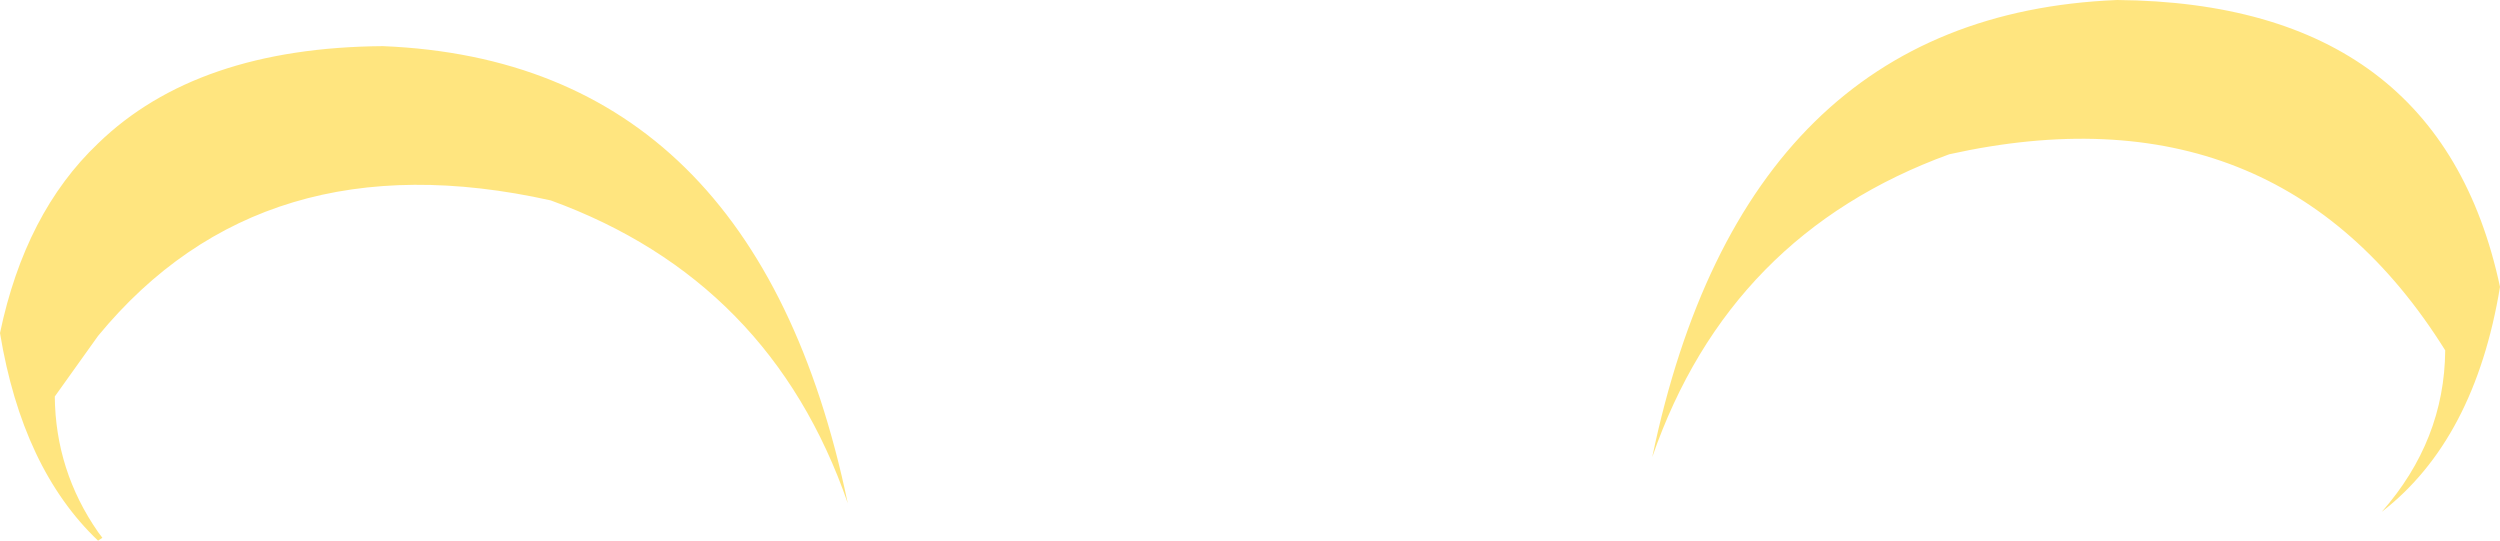 <?xml version="1.0" encoding="UTF-8" standalone="no"?>
<svg xmlns:xlink="http://www.w3.org/1999/xlink" height="37.5px" width="173.4px" xmlns="http://www.w3.org/2000/svg">
  <g transform="matrix(1.0, 0.0, 0.0, 1.0, 86.7, 18.75)">
    <path d="M86.7 1.15 Q84.95 11.75 78.5 16.75 82.85 11.8 82.9 5.55 71.25 -13.1 48.5 -8.05 33.25 -2.5 27.9 12.95 34.3 -17.7 60.15 -18.75 82.5 -18.55 86.7 1.15 M-79.9 -8.8 Q-73.05 -15.45 -60.15 -15.55 -34.3 -14.5 -27.9 16.15 -33.25 0.7 -48.5 -4.85 -68.5 -9.3 -79.9 4.55 L-82.9 8.75 Q-82.85 13.9 -79.9 18.15 L-79.6 18.55 -79.9 18.75 Q-85.15 13.75 -86.7 4.35 -84.95 -4.0 -79.9 -8.8" fill="#ffcc00" fill-opacity="0.502" fill-rule="evenodd" stroke="none"/>
  </g>
</svg>
